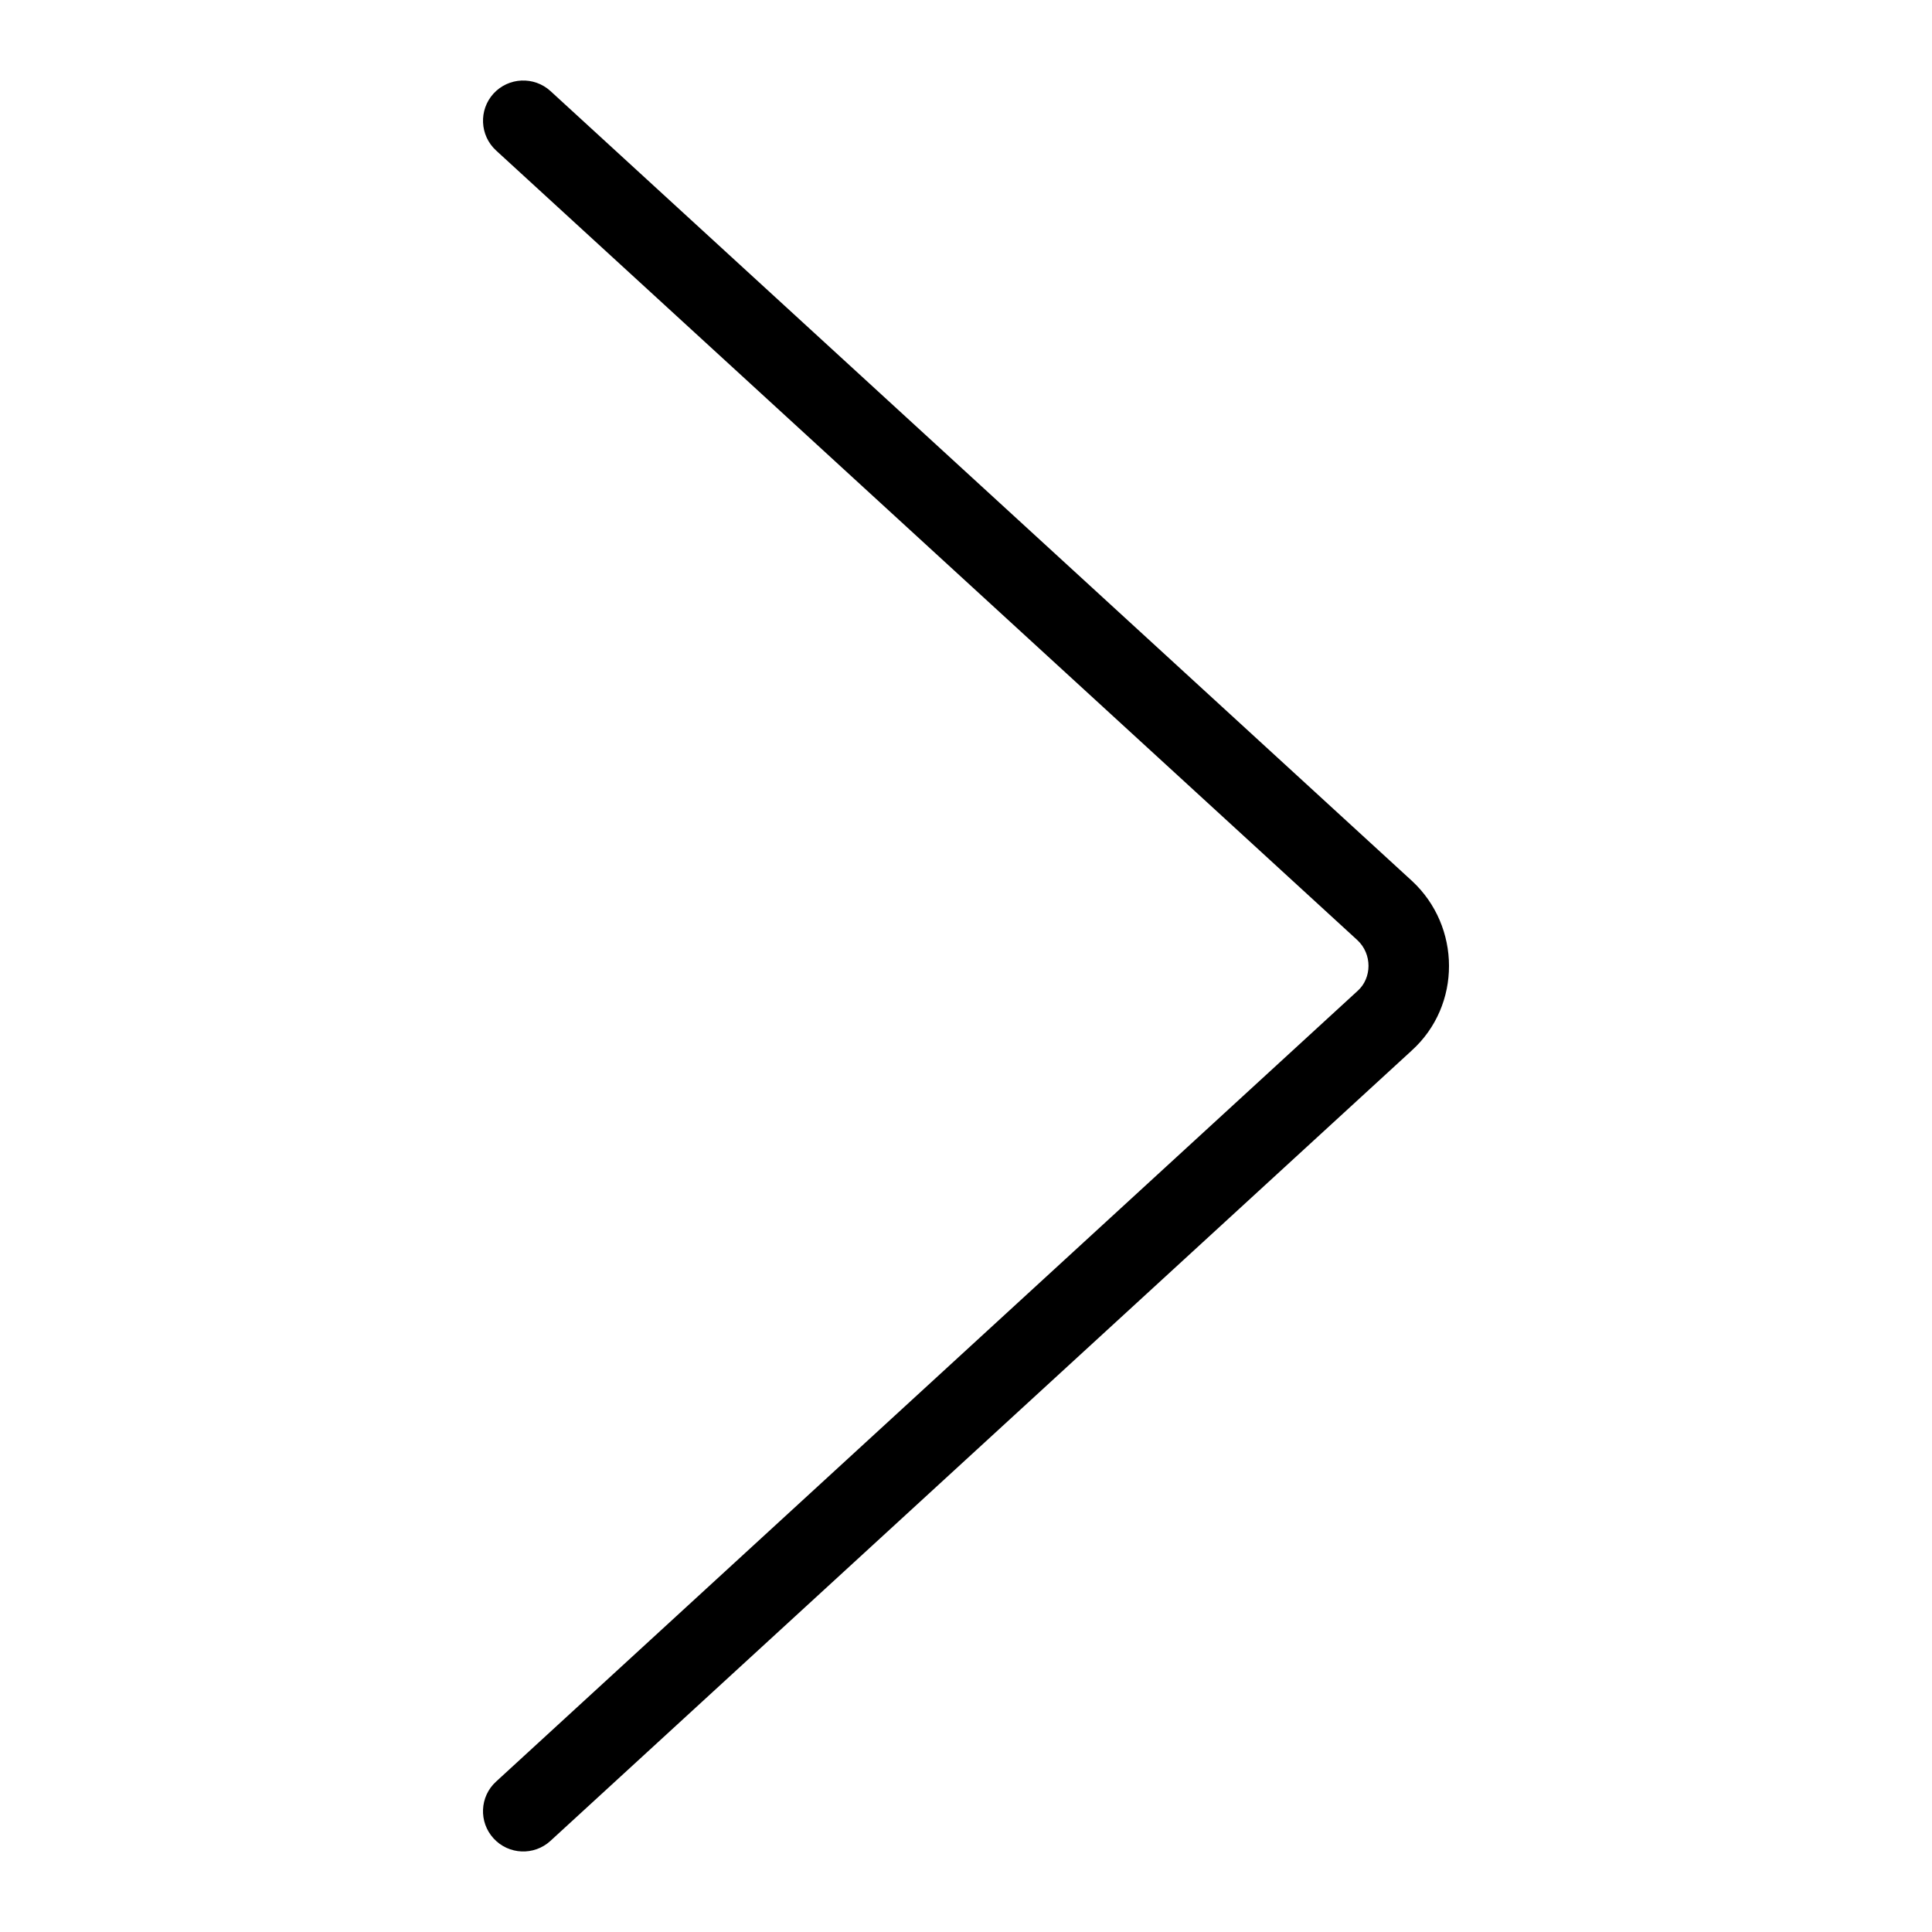 <svg width="24" height="24" viewBox="0 0 24 24" fill="none" xmlns="http://www.w3.org/2000/svg">
<path fill-rule="evenodd" clip-rule="evenodd" d="M6.131 1.162C6.318 0.959 6.634 0.945 6.838 1.131L17.54 10.943C18.15 11.508 18.158 12.488 17.537 13.05C17.536 13.05 17.535 13.051 17.535 13.052L6.838 22.868C6.635 23.055 6.318 23.041 6.132 22.838C5.945 22.635 5.958 22.318 6.162 22.132L16.866 12.308C17.042 12.15 17.049 11.852 16.861 11.678C16.861 11.677 16.861 11.678 16.861 11.678L6.162 1.869C5.959 1.682 5.945 1.366 6.131 1.162Z" fill="black"/>
</svg>
